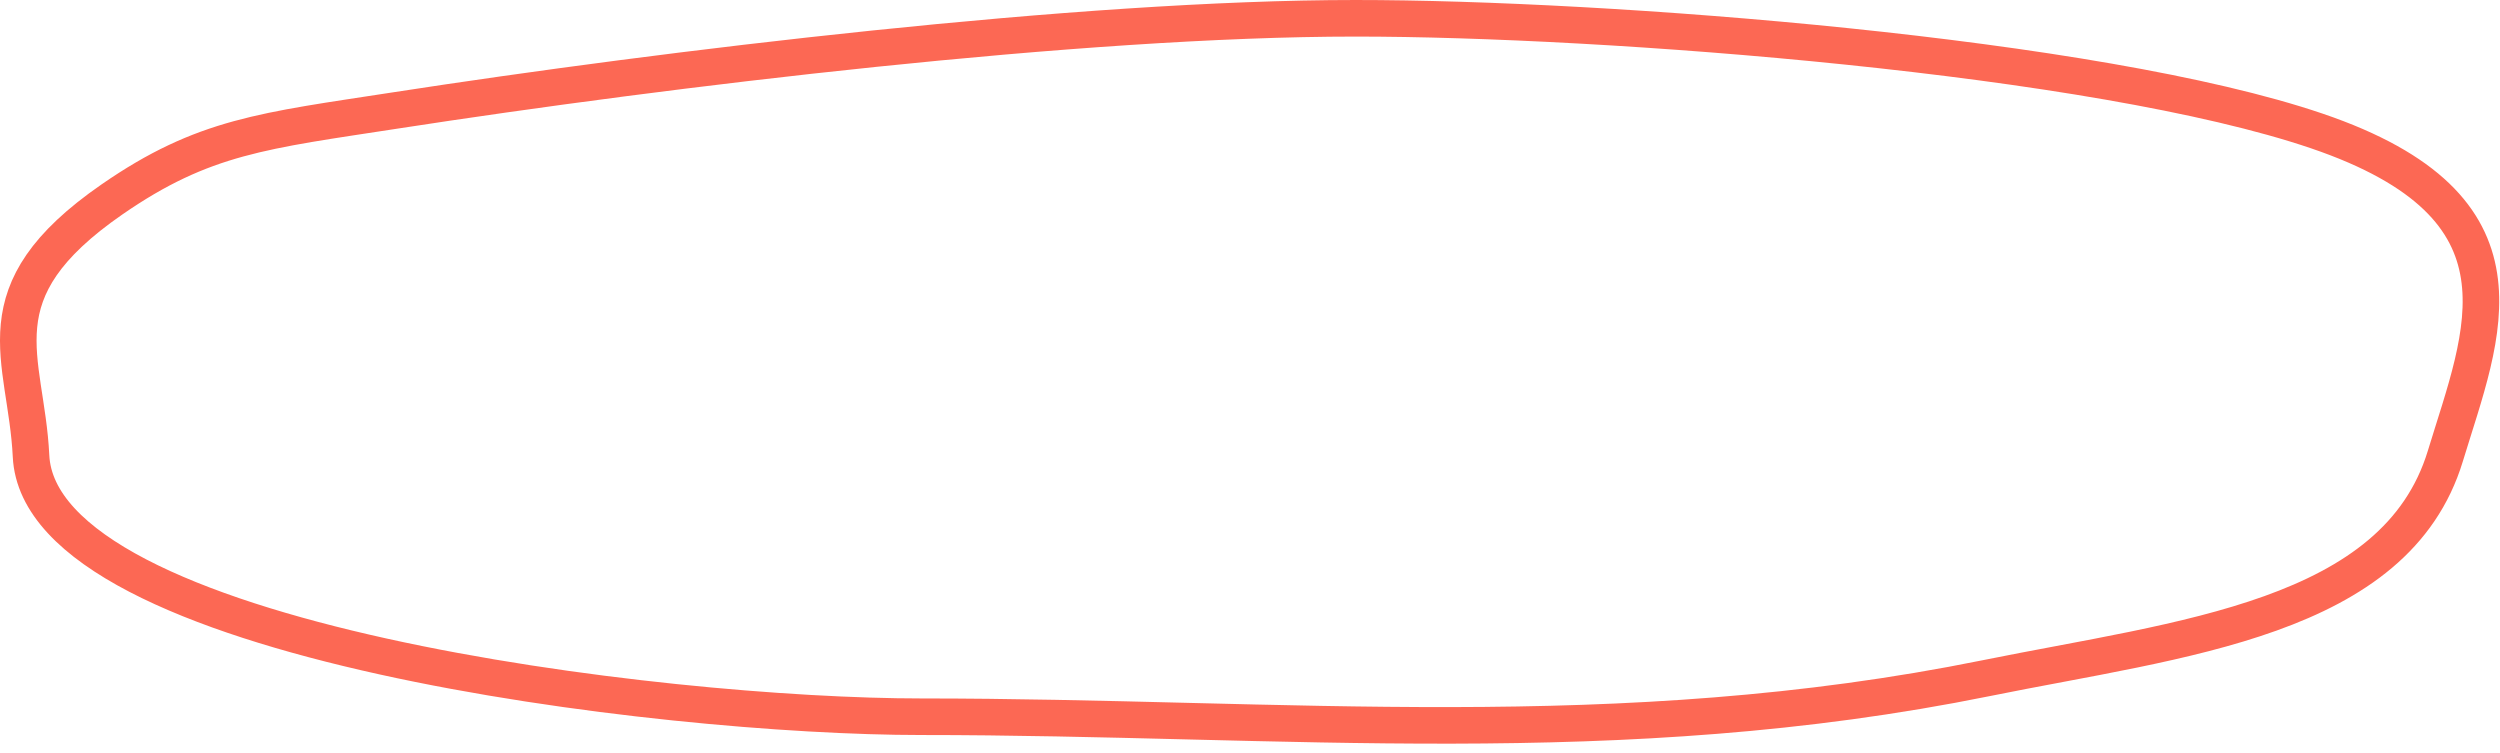 <?xml version="1.0" encoding="UTF-8"?> <svg xmlns="http://www.w3.org/2000/svg" width="196" height="59" viewBox="0 0 196 59" fill="none"><path d="M31.037 8.654C20.674 10.253 15.958 10.668 8.776 15.637C-1.822 22.969 2.057 27.952 2.433 35.752C3.139 50.388 51.977 56.192 72.236 56.192C100.623 56.192 126.912 59.005 155.705 53.171C171.036 50.064 187.829 48.532 191.716 35.752C194.649 26.111 199.184 16.238 181.643 10.269C164.308 4.37 125.88 1.434 106.278 1.434C84.765 1.434 52.236 5.382 31.037 8.654Z" stroke="#FC6854" stroke-width="2.867"></path></svg> 